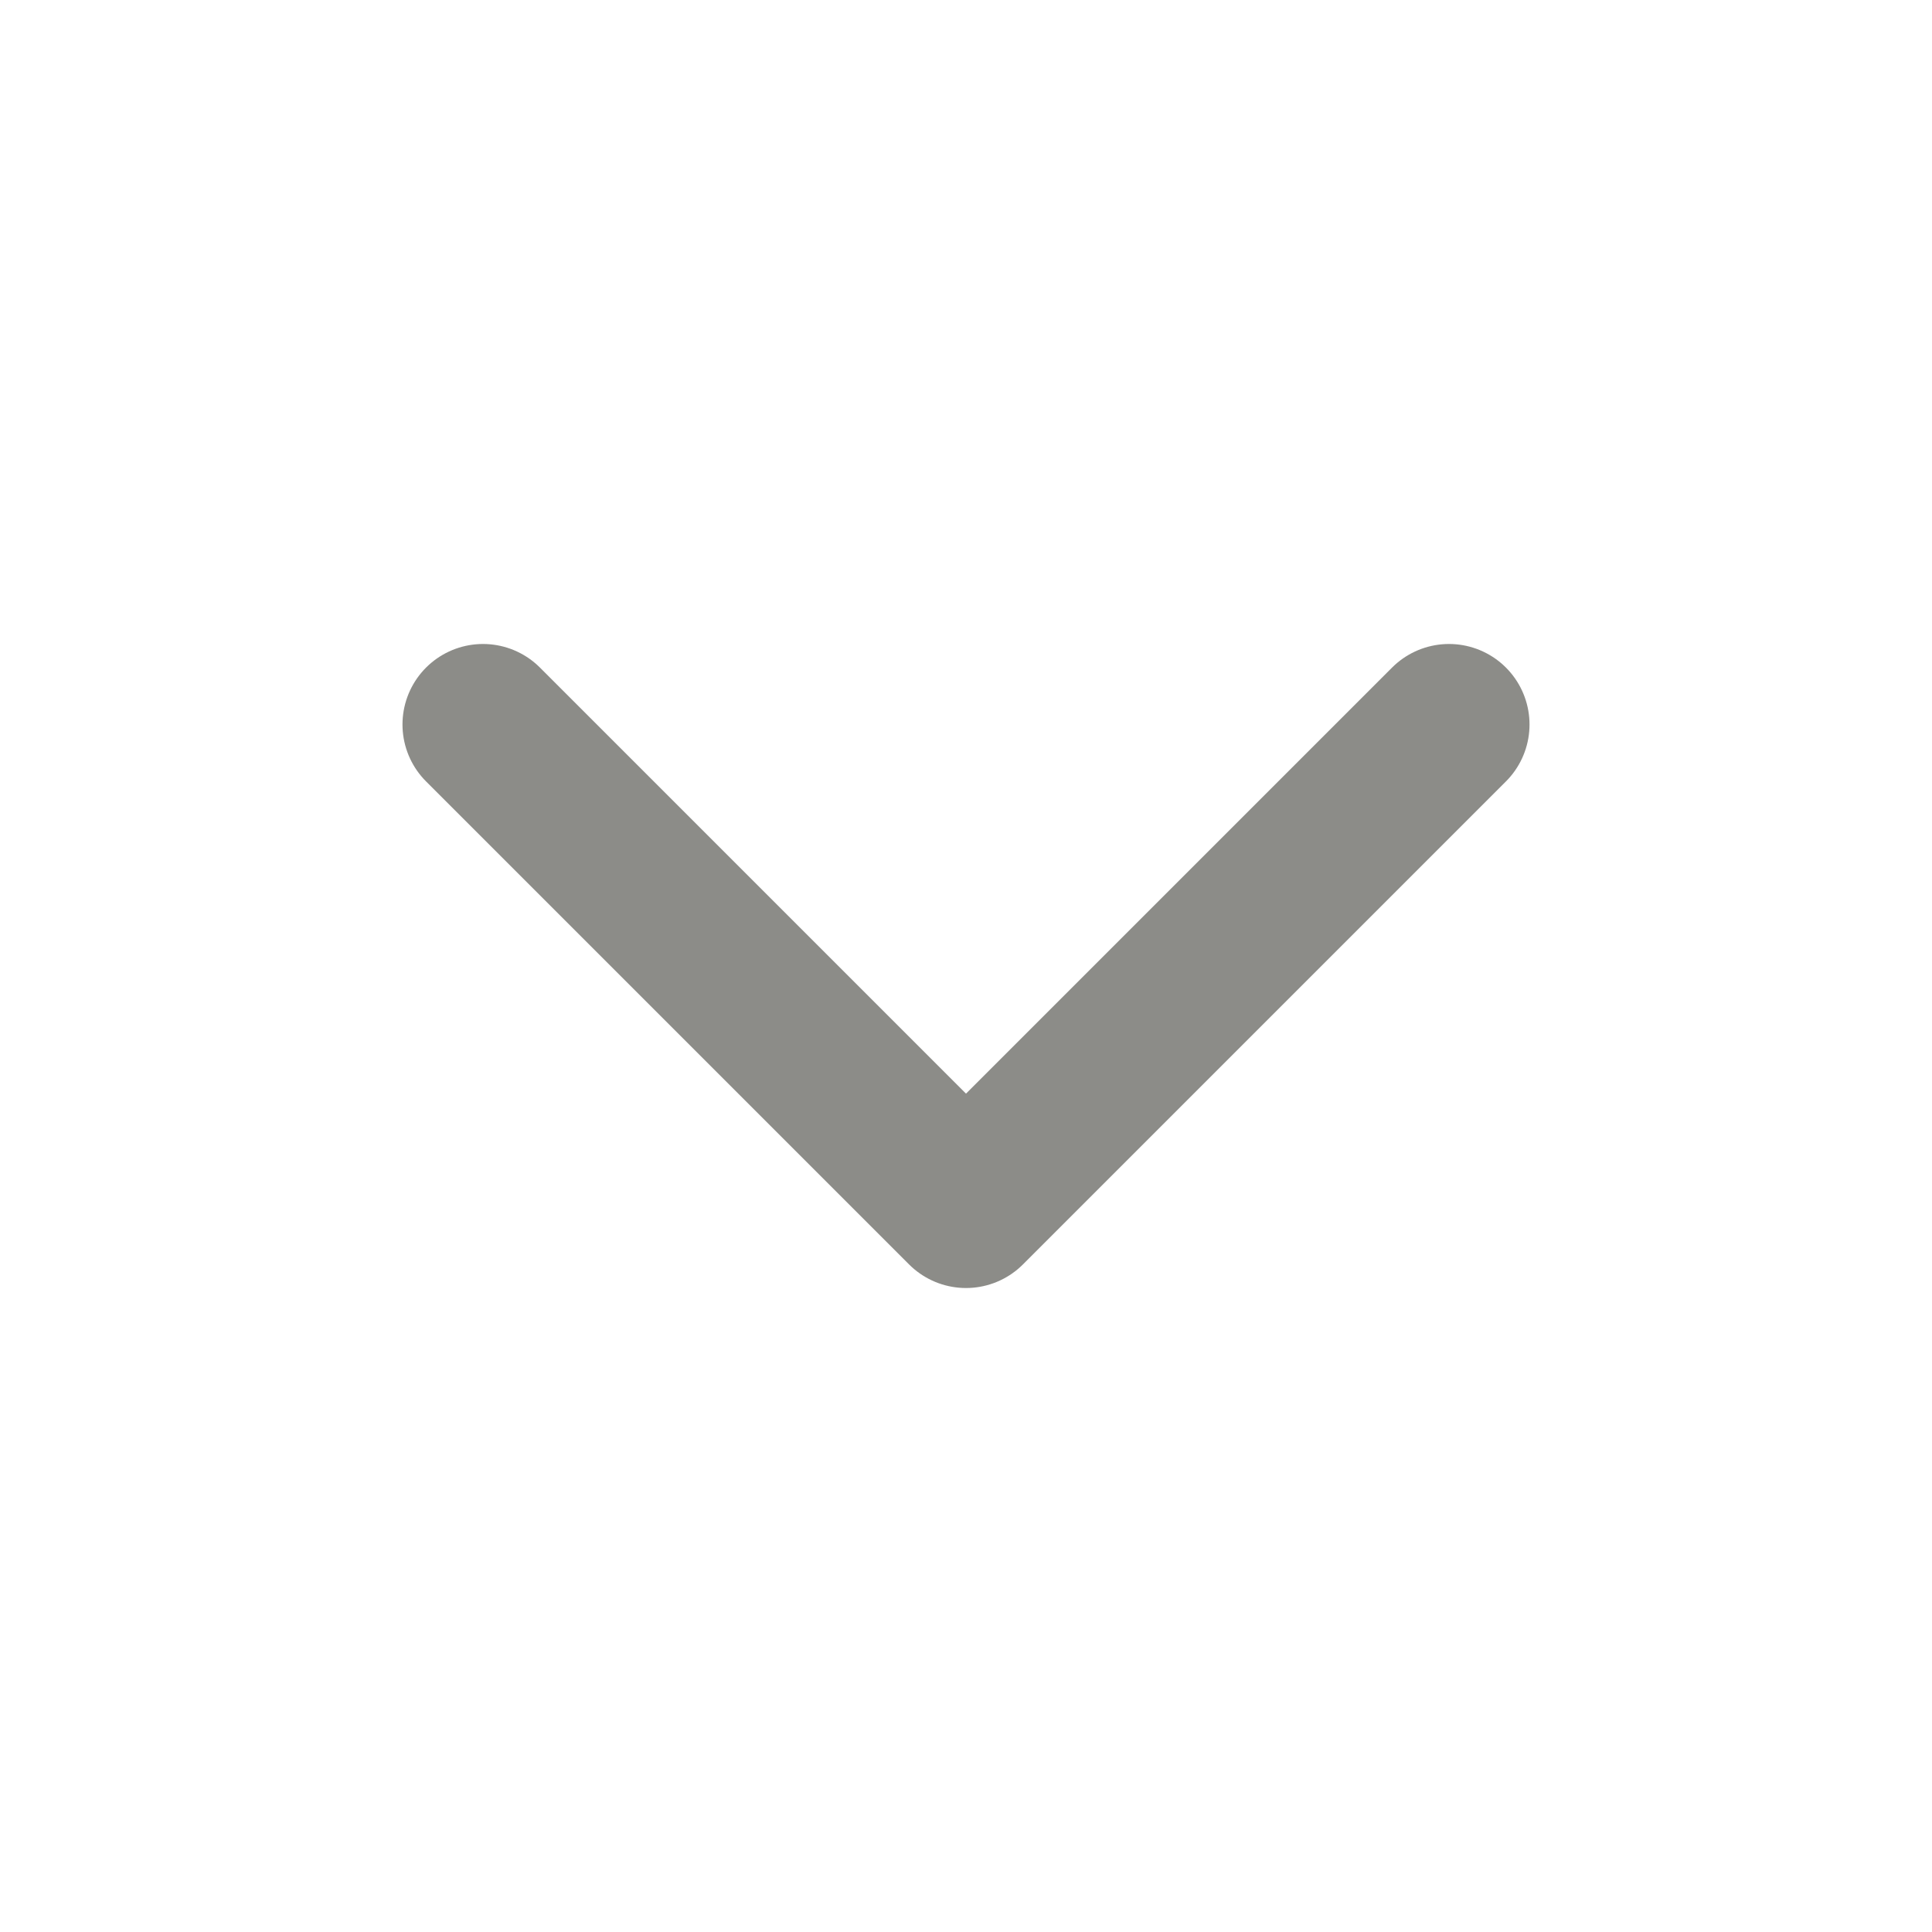 <svg xmlns="http://www.w3.org/2000/svg" width="20" height="20" viewBox="0 0 20 20" fill="none">
  <path d="M5 7.5L10 12.5L15 7.5" stroke="#8C8C88" stroke-width="1.667" stroke-linecap="round" stroke-linejoin="round" />
</svg>